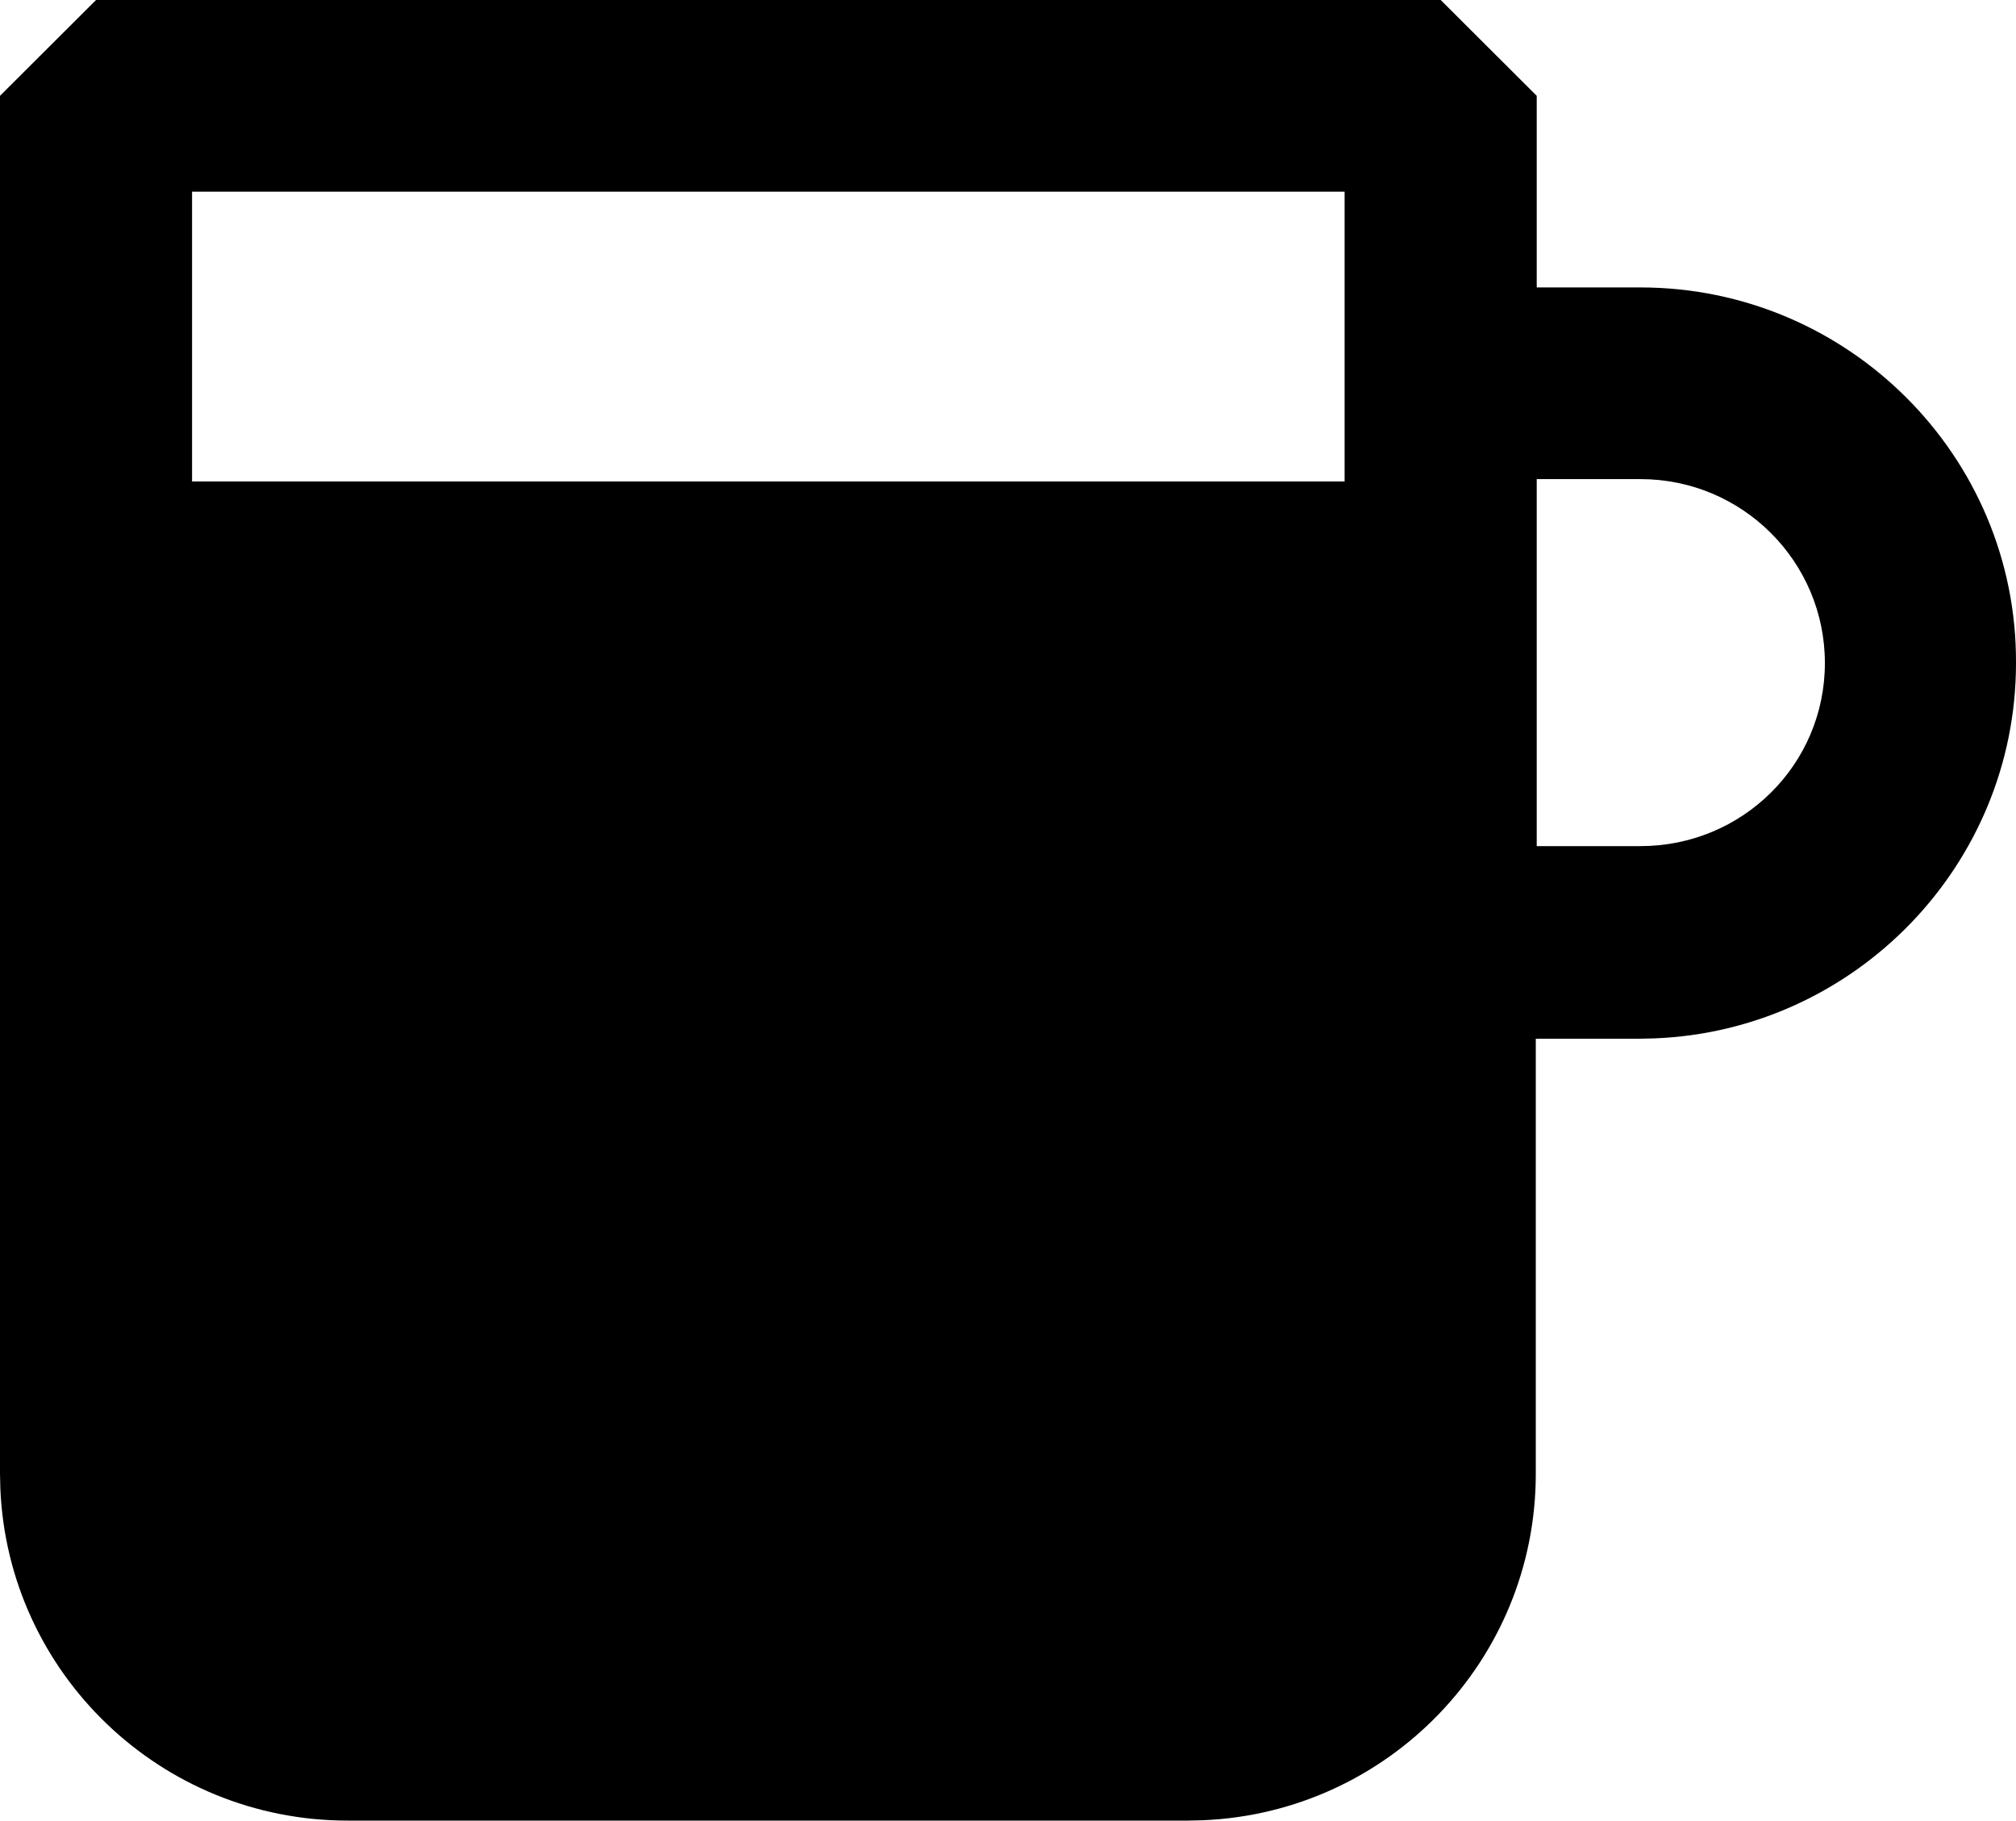 <svg xmlns="http://www.w3.org/2000/svg" xmlns:xlink="http://www.w3.org/1999/xlink" version="1.1" viewBox="12 15 30 27.09">
    <title>Vertuo - 80ml</title>
    <g id="Vertuo---80ml" stroke="none" stroke-width="1" fill="none" fill-rule="evenodd">
        <path d="M33.439,15 L34.868,16.426 L34.868,19.277 L36.412,19.277 C39.499,19.277 42.014,21.787 42,24.866 C42,27.873 39.603,30.336 36.617,30.451 L36.397,30.456 L34.854,30.456 L34.854,36.929 C34.854,39.707 32.655,41.971 29.899,42.085 L29.68,42.09 L17.174,42.09 C14.389,42.09 12.119,39.897 12.005,37.147 L12,36.929 L12,16.426 L13.429,15 L33.439,15 Z M36.412,22.129 L34.868,22.129 L34.868,27.59 L36.412,27.59 C37.927,27.59 39.156,26.378 39.156,24.866 C39.156,23.355 37.927,22.129 36.412,22.129 Z M14.858,22.164 L32.009,22.164 L32.009,17.852 L14.858,17.852 L14.858,22.164 Z" id="Combined-Shape" fill="#000000"/>
    </g>
</svg>
